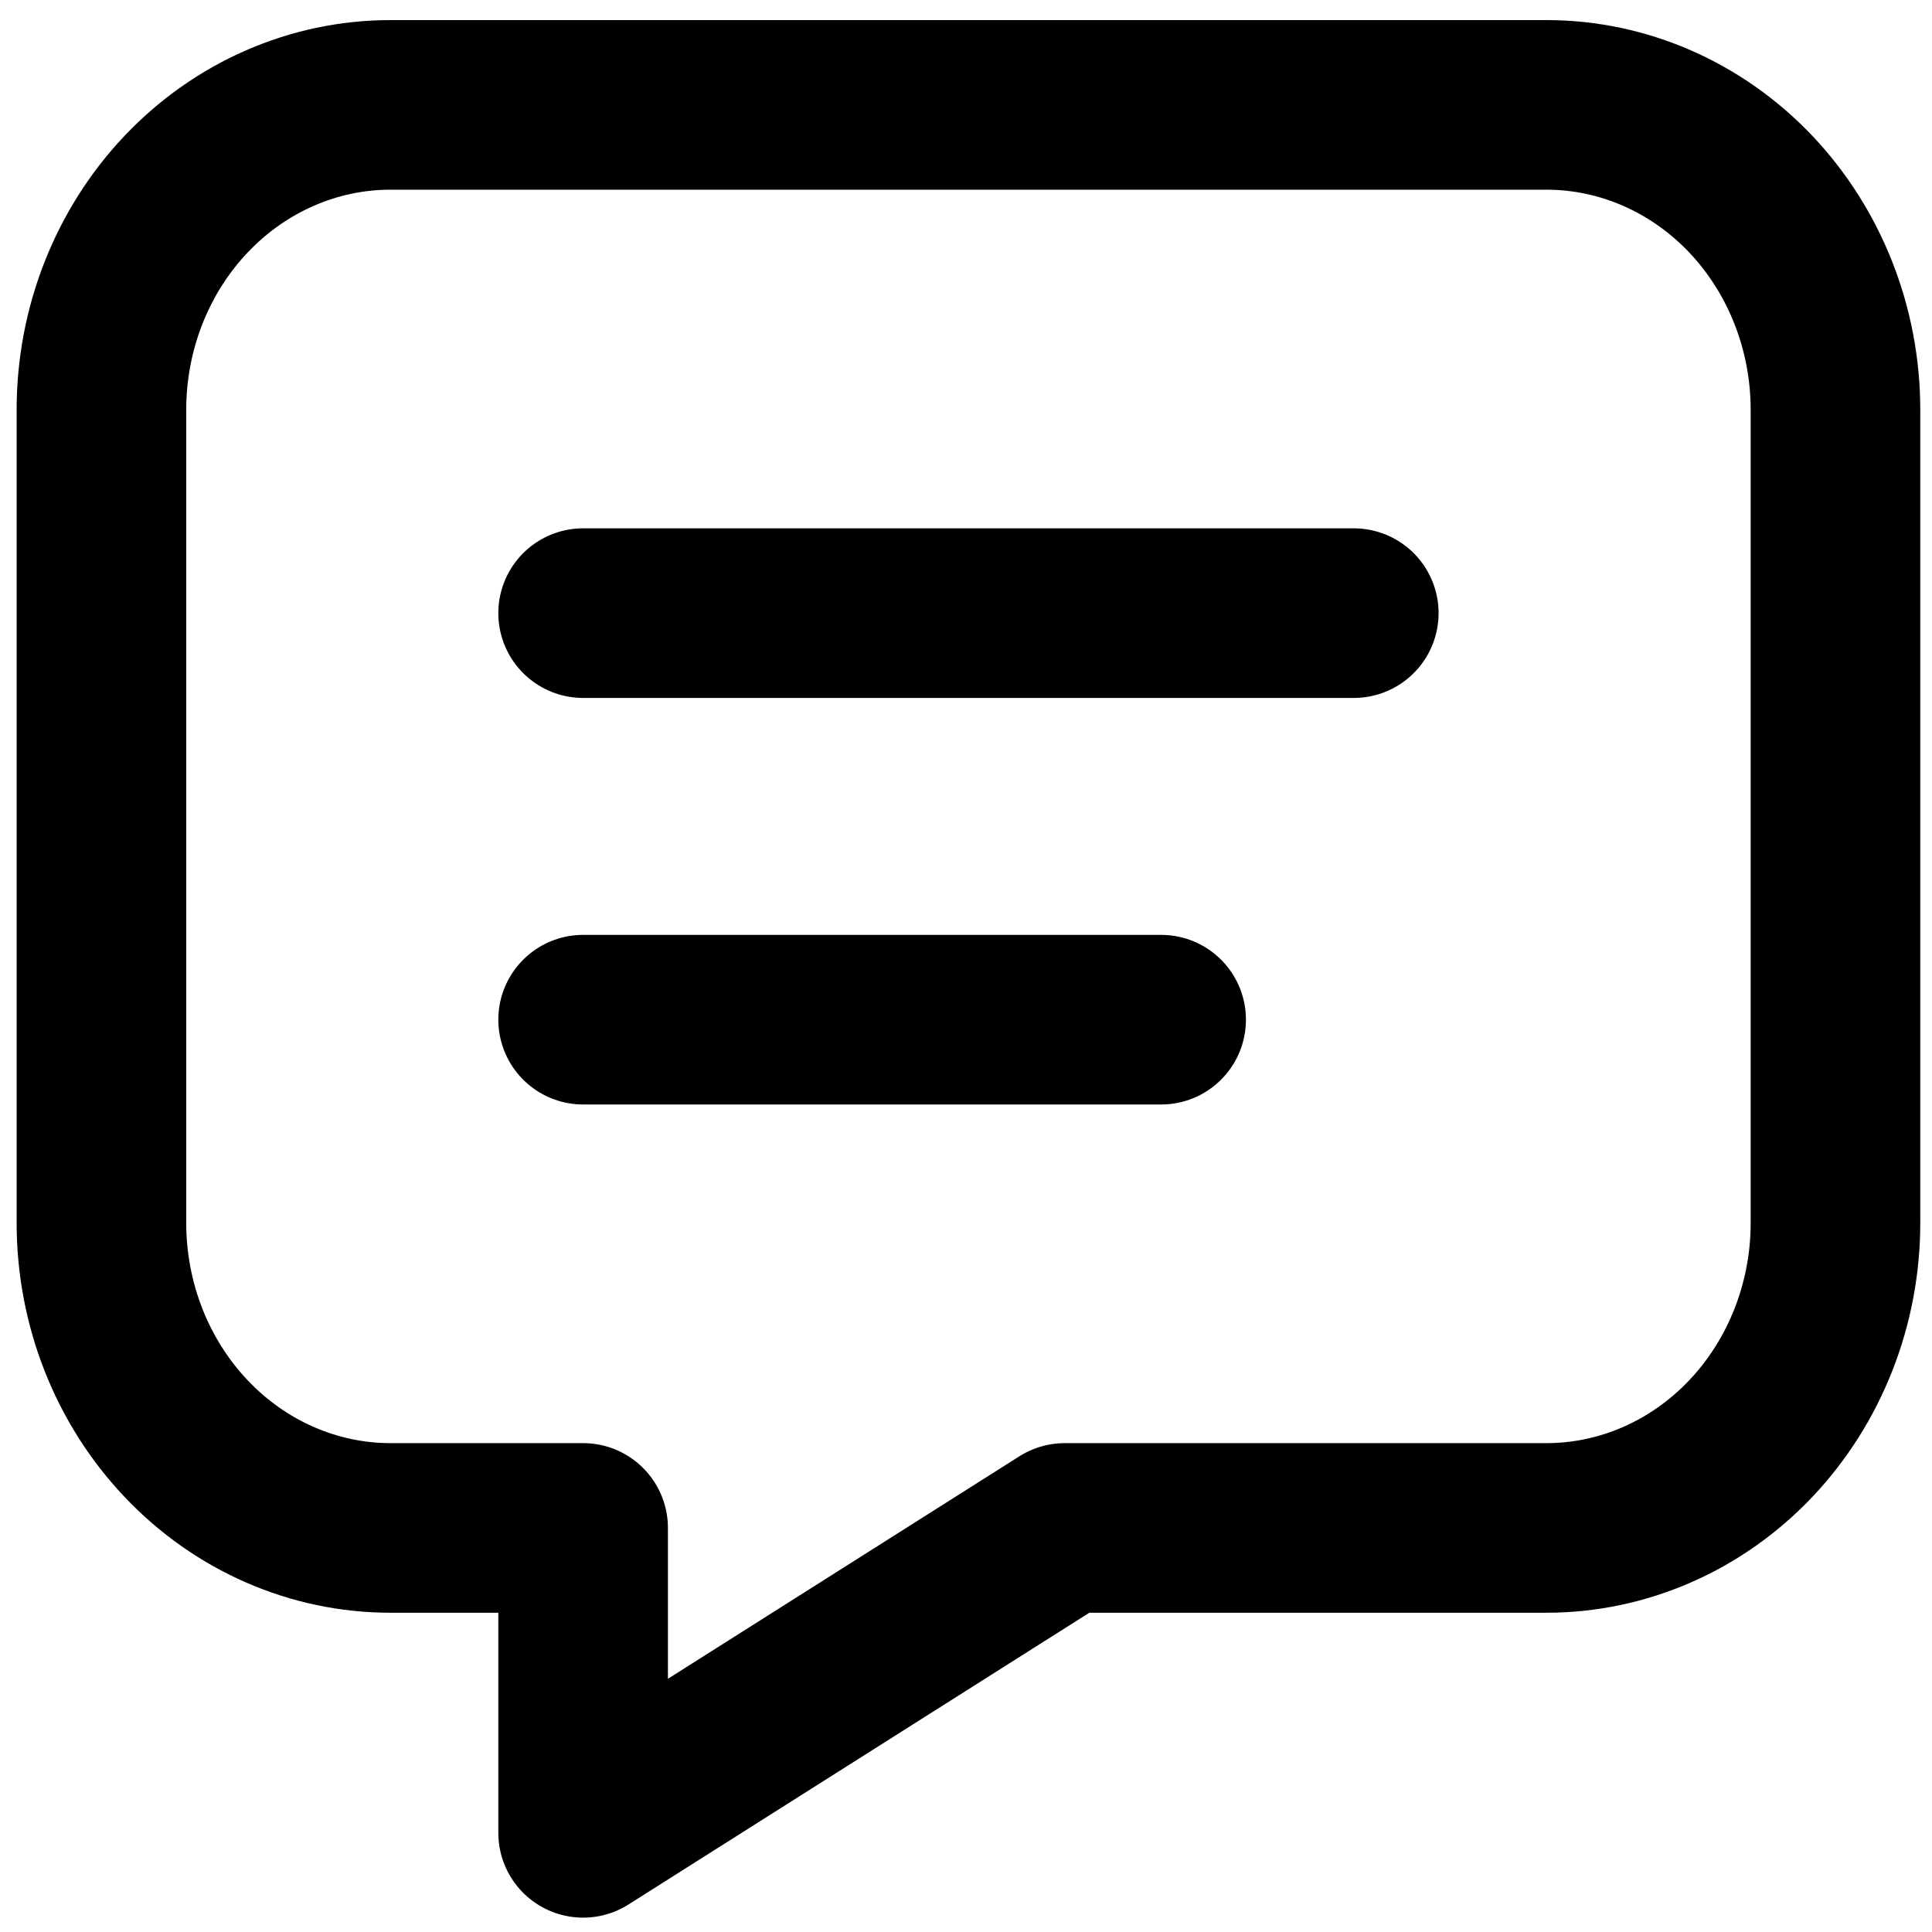 <svg width="28" height="28" viewBox="0 0 28 28" fill="none" xmlns="http://www.w3.org/2000/svg">
<g clip-path="url(#clip0_525_5931)">
<path d="M8.451 8.886H19.62" stroke="currentColor" stroke-width="2.458" stroke-linecap="round" stroke-linejoin="round"/>
<path d="M8.451 14.778H16.828" stroke="currentColor" stroke-width="2.458" stroke-linecap="round" stroke-linejoin="round"/>
<path d="M22.412 1.52C23.523 1.52 24.588 1.986 25.374 2.814C26.159 3.643 26.601 4.767 26.601 5.939V17.724C26.601 18.896 26.159 20.02 25.374 20.849C24.588 21.678 23.523 22.144 22.412 22.144H15.431L8.451 26.563V22.144H5.659C4.548 22.144 3.482 21.678 2.697 20.849C1.911 20.02 1.47 18.896 1.47 17.724V5.939C1.47 4.767 1.911 3.643 2.697 2.814C3.482 1.986 4.548 1.52 5.659 1.52H22.412Z" stroke="currentColor" stroke-width="2.458" stroke-linecap="round" stroke-linejoin="round"/>
</g>
<defs>
<clipPath id="clip0_525_5931">
<rect width="28" height="28" fill="white"/>
</clipPath>
</defs>
</svg>
